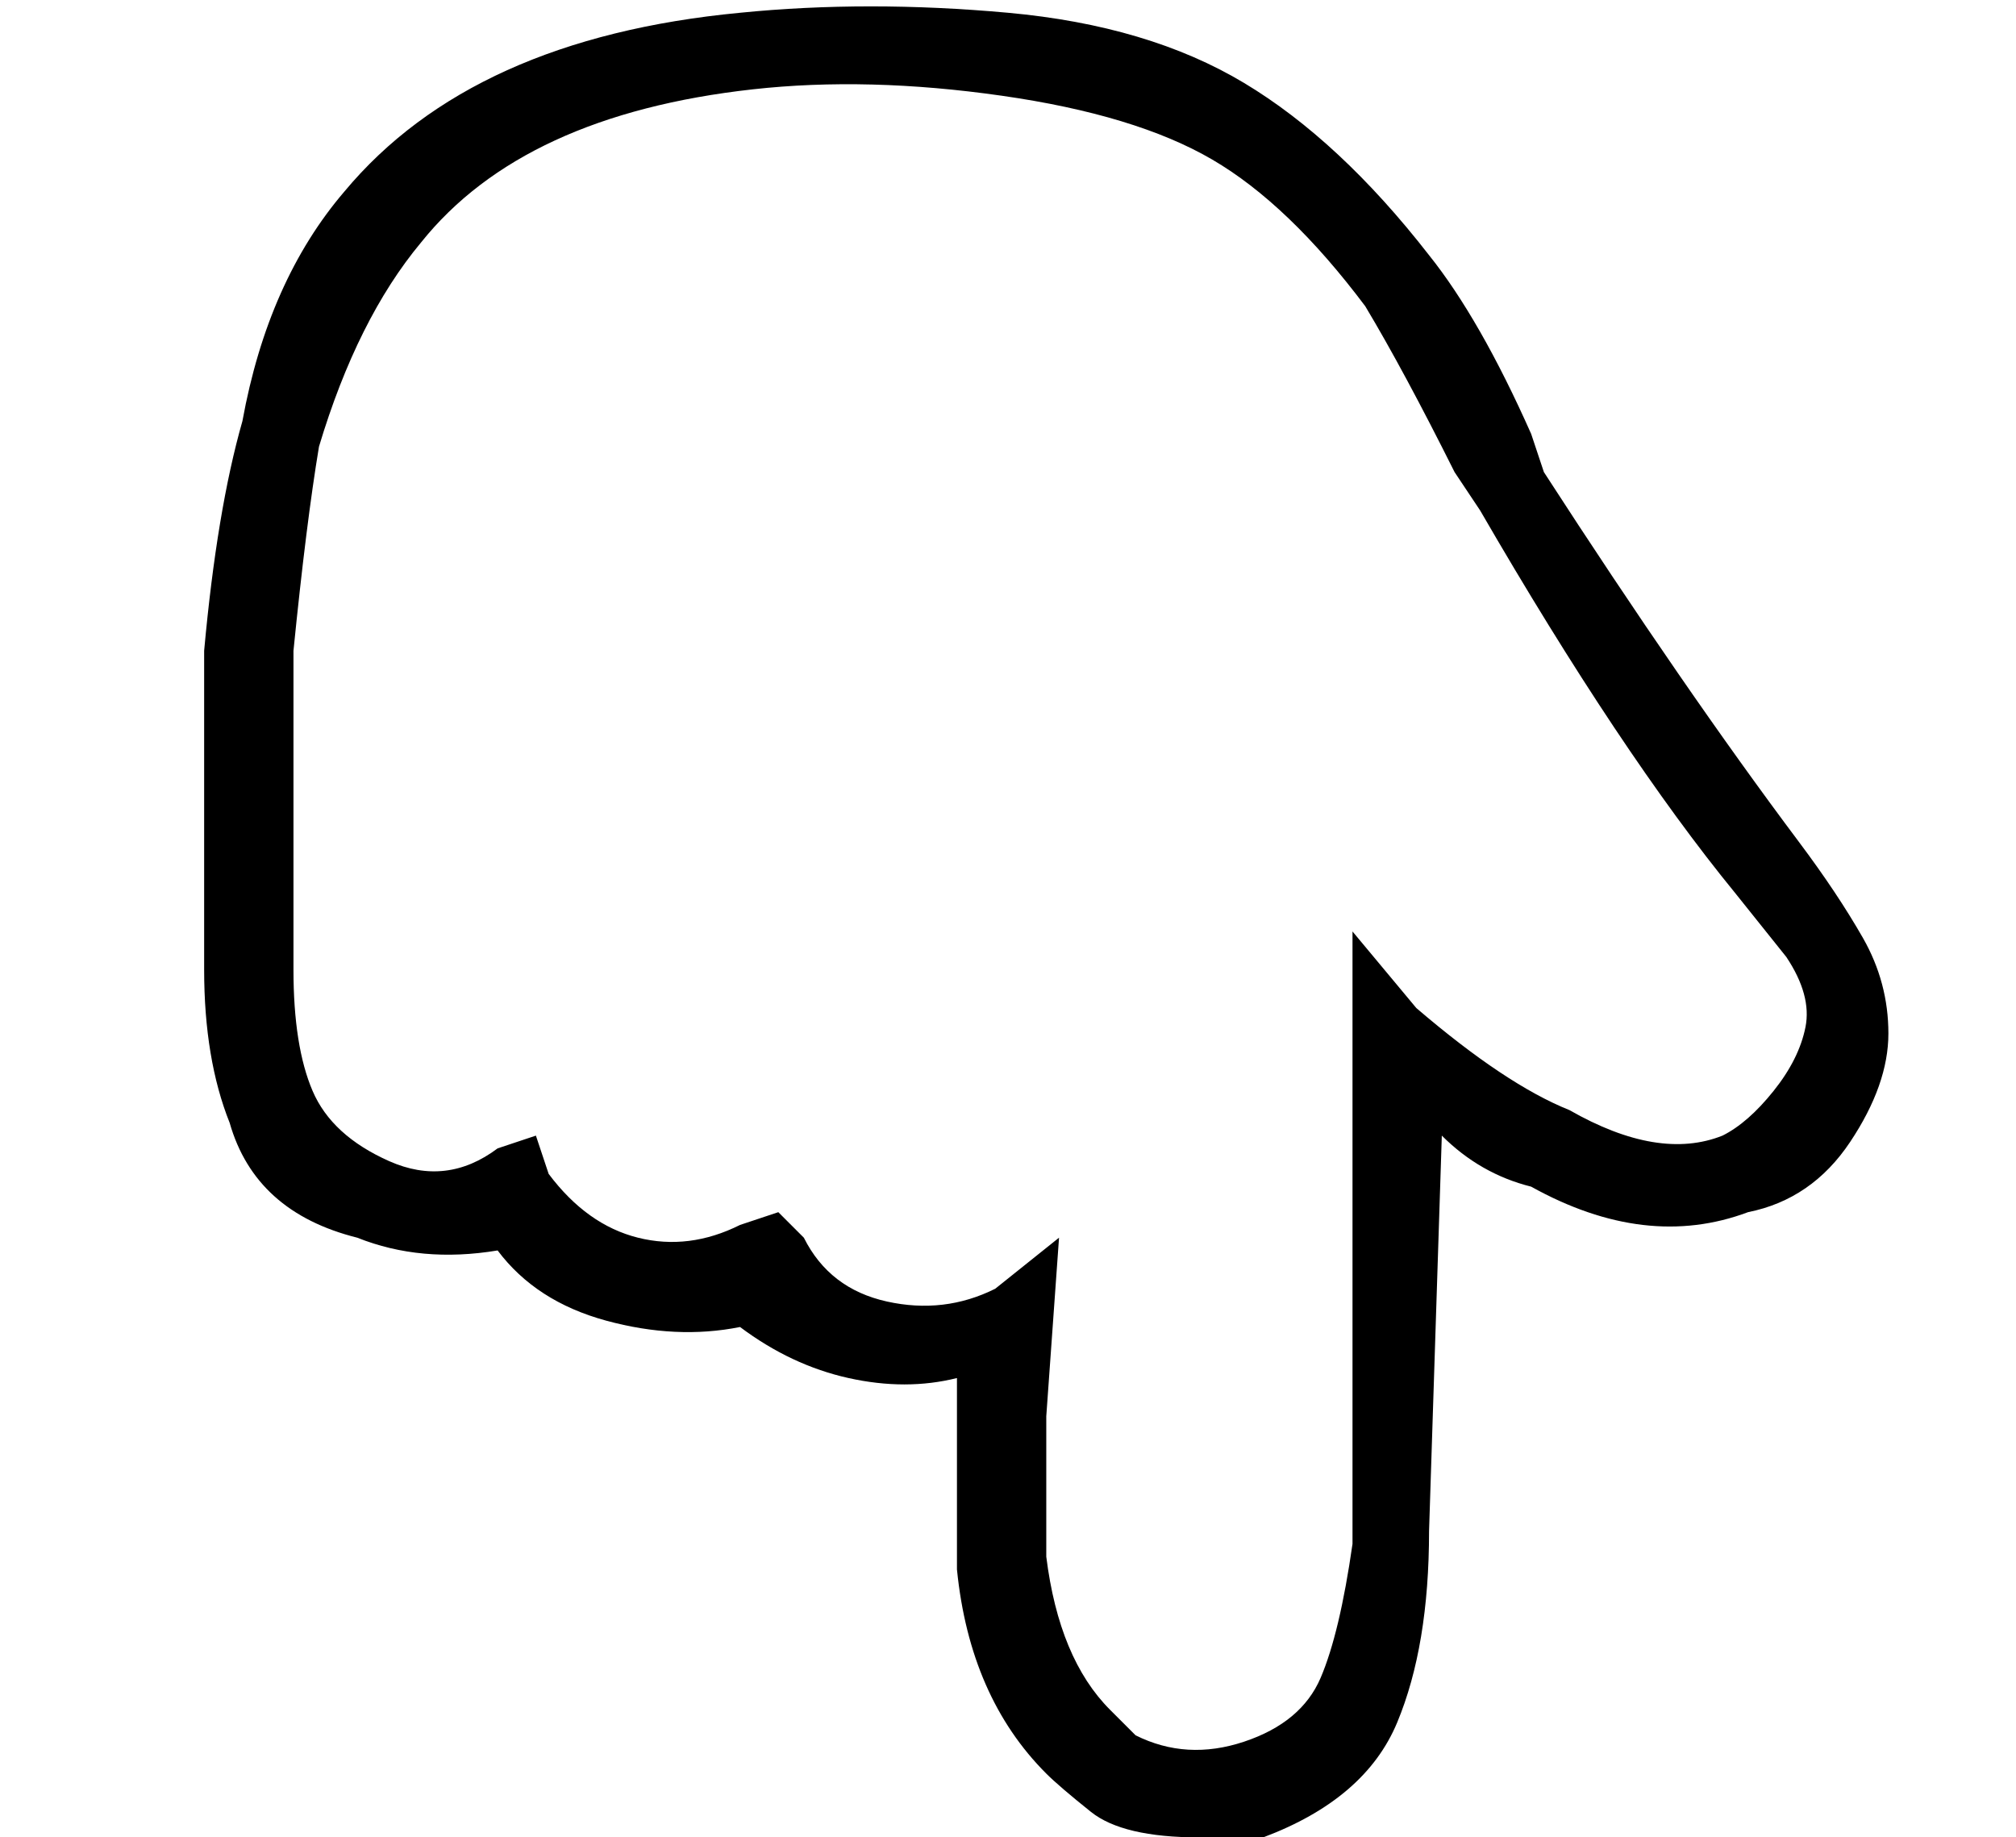 <?xml version="1.0" standalone="no"?>
<!DOCTYPE svg PUBLIC "-//W3C//DTD SVG 1.1//EN" "http://www.w3.org/Graphics/SVG/1.1/DTD/svg11.dtd" >
<svg xmlns="http://www.w3.org/2000/svg" xmlns:xlink="http://www.w3.org/1999/xlink" version="1.1" viewBox="-10 0 158 144">
   <path fill="currentColor"
d="M131 66q-9 -12 -20 -29l-1 -3q-4 -9 -8 -14q-7 -9 -14.5 -13.5t-18.5 -5.5t-21 0q-21 2 -31 14q-6 7 -8 18q-2 7 -3 18v25q0 7 2 12q2 7 10 9q5 2 11 1q3 4 8.5 5.5t10.5 0.5q4 3 8.5 4t8.5 0v2v13q1 10 7 16q1 1 3.5 3t8.5 2h5q8 -3 10.5 -9t2.5 -15l1 -31q3 3 7 4
q9 5 17 2q5 -1 8 -5.5t3 -8.5t-2 -7.5t-5 -7.5v0zM125 89q-5 2 -12 -2q-5 -2 -12 -8l-5 -6v8v39v1q-1 7 -2.5 10.5t-6 5t-8.5 -0.5l-2 -2q-4 -4 -5 -12v-11l1 -14l-5 4q-4 2 -8.5 1t-6.5 -5l-2 -2l-3 1q-4 2 -8 1t-7 -5l-1 -3l-3 1q-4 3 -8.5 1t-6 -5.5t-1.5 -9.5v-25
q1 -10 2 -16q3 -10 8 -16q8 -10 26 -12q9 -1 19.5 0.5t16.5 5t12 11.5q3 5 7 13l2 3q11 19 20 30l4 5q2 3 1.5 5.5t-2.5 5t-4 3.5z" />
</svg>
